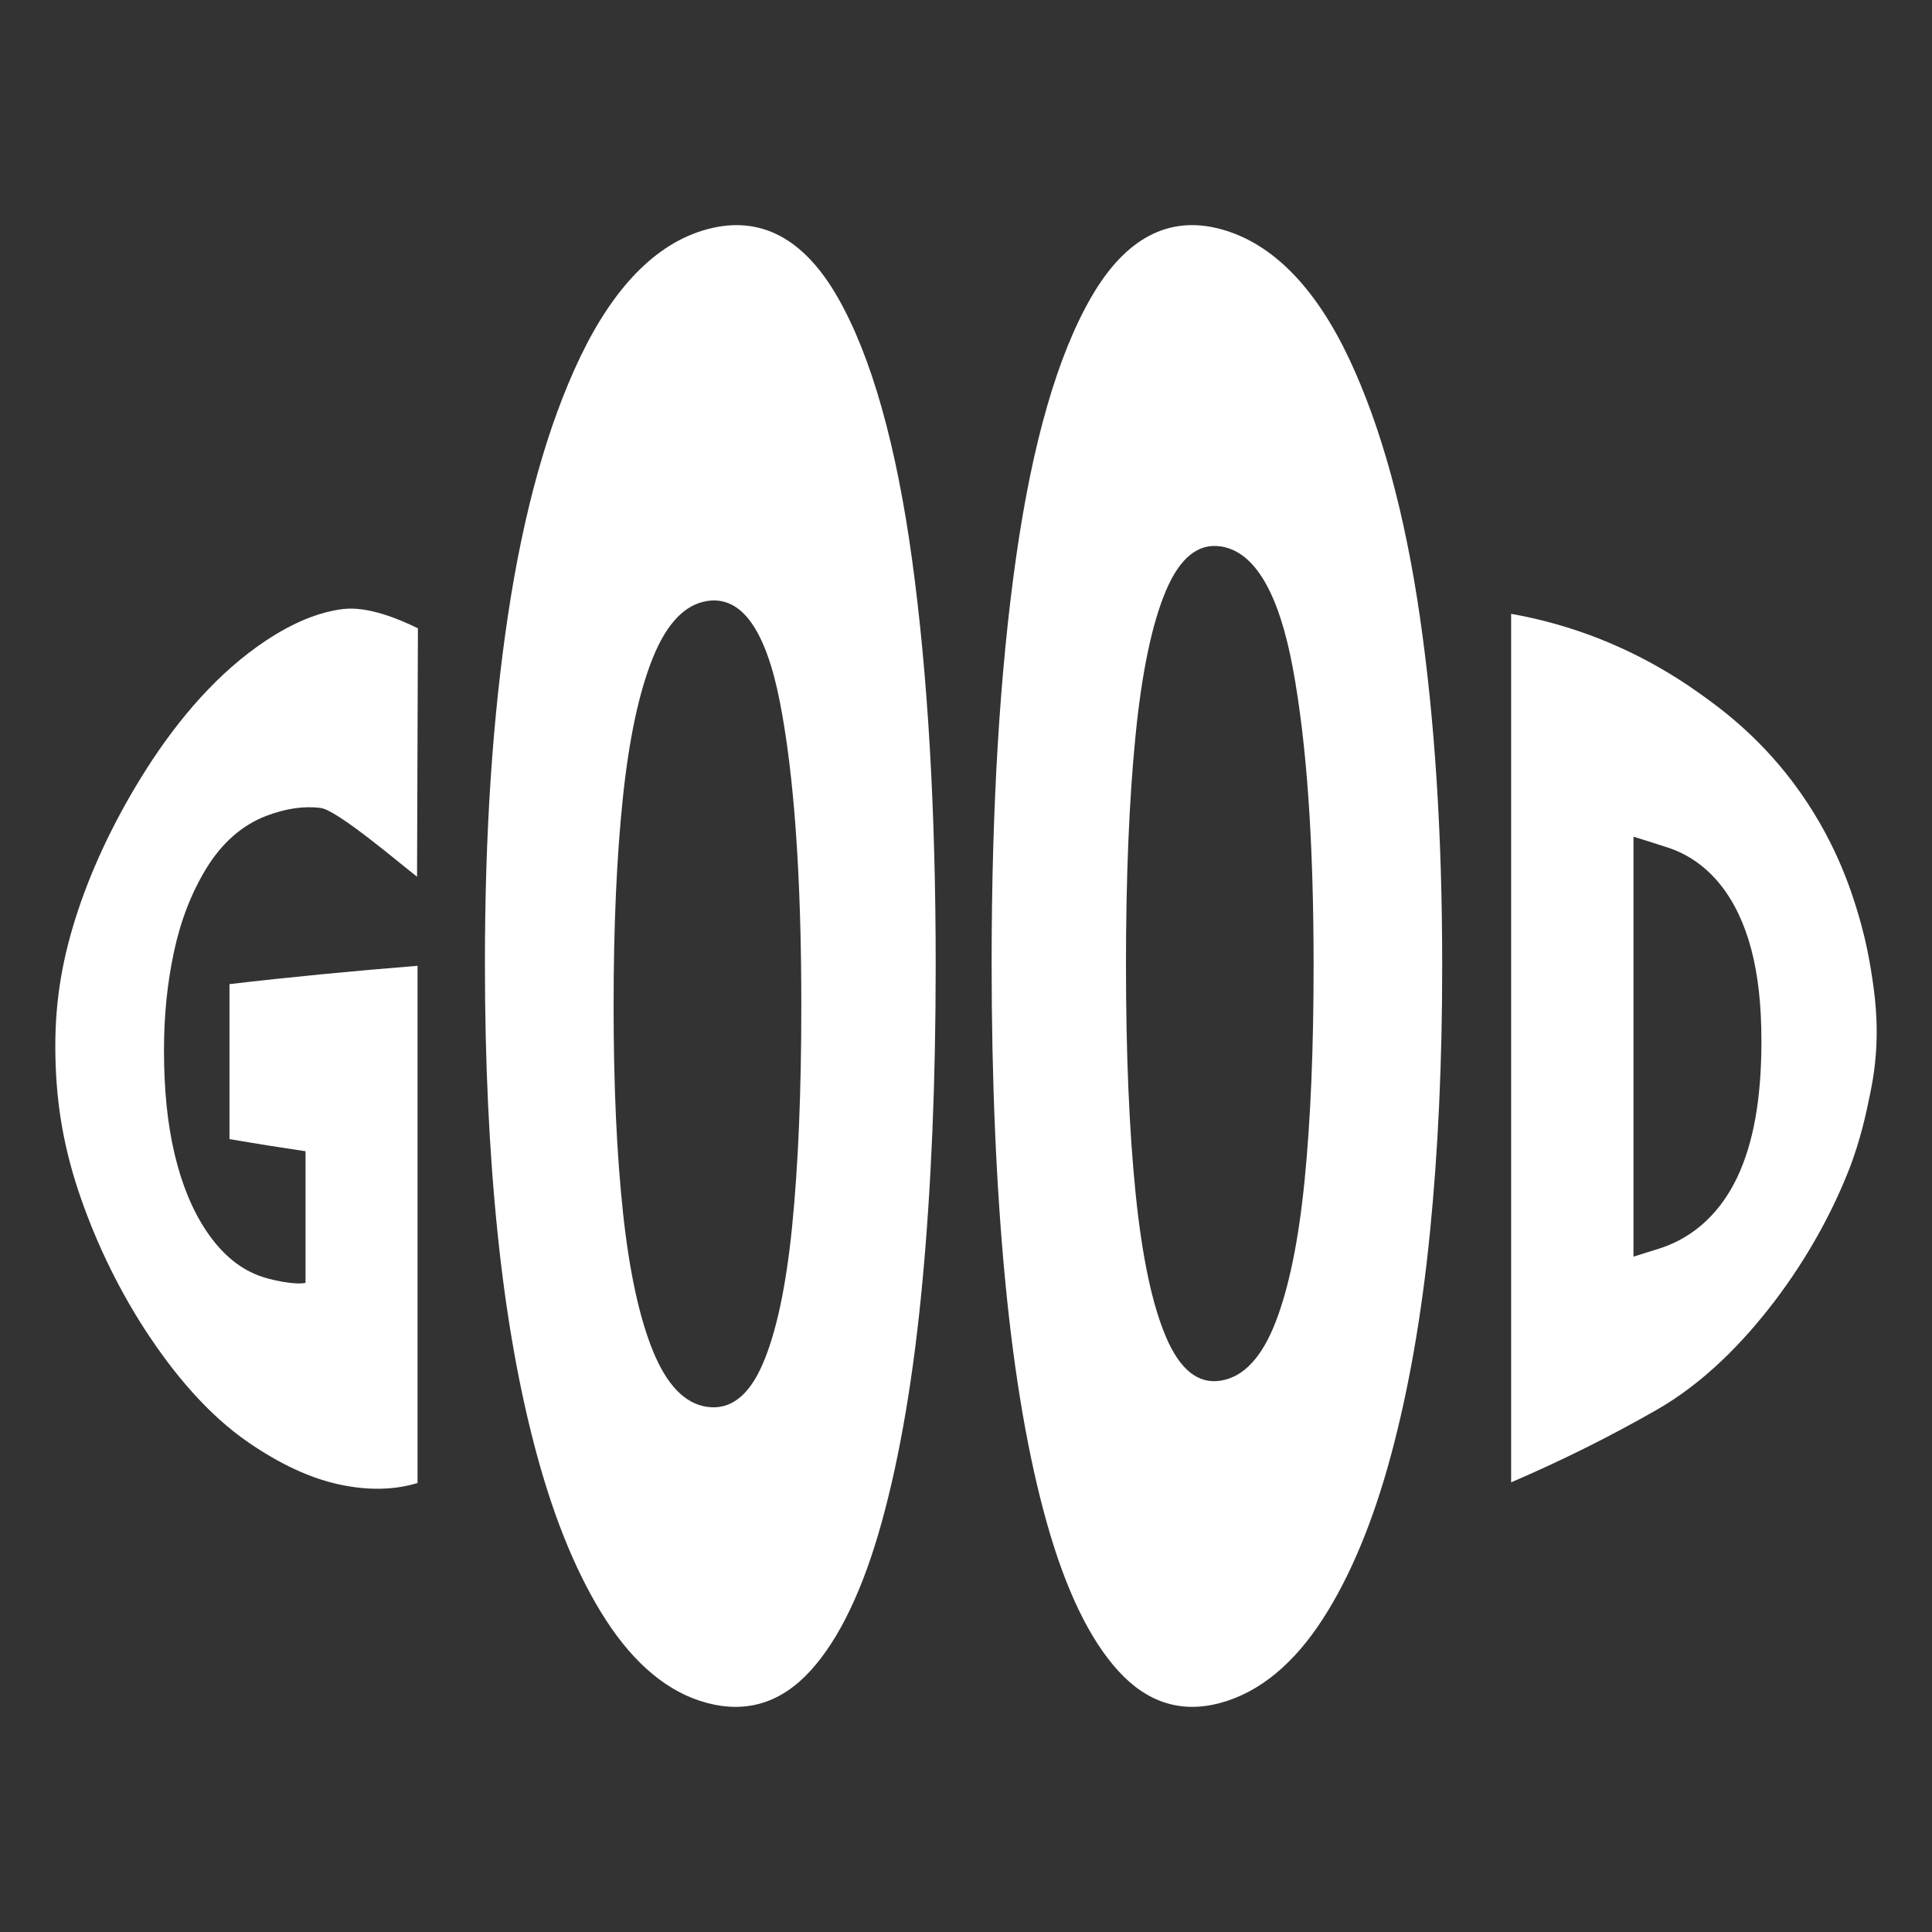 <svg xmlns="http://www.w3.org/2000/svg" id="Layer_1" data-name="Layer 1" viewBox="0 0 1000 1000"><rect x="0" y="0" width="1000" height="1000" fill="#333333" stroke="none"/><defs><style>      .cls-1 {        fill: #fff;        stroke-width: 0px;      }    </style></defs><path class="cls-1" d="M484.31,499.79c0,59.72-2.26,114.06-6.79,162.89-4.52,48.84-11.59,90.74-21.18,125.33-9.59,34.59-21.91,60.43-36.91,76.84-14.99,16.42-32.89,22.09-53.55,16.57-20.22-5.39-37.55-20.29-52.09-42.65-14.54-22.39-26.39-51.04-35.66-84.92-9.27-33.93-16.08-72.14-20.51-114.9-4.43-42.78-6.63-89.05-6.63-140.01,0-67.92,3.96-127.23,11.94-180.51,7.98-53.15,20.37-97.97,37.36-133.55,16.99-35.46,38.89-59.07,65.92-66.28,27.47-7.34,50.06,4.91,67.48,35.47,17.42,30.56,30.24,76.19,38.39,135.57,8.15,59.42,12.23,129.59,12.23,210.16ZM317.6,520.62c0,41.34,1.62,76.93,4.88,107.18,3.25,30.23,8.41,54.07,15.49,71.47,7.08,17.37,16.37,27.22,27.91,28.9,11.97,1.74,21.56-5.47,28.69-21.71,7.13-16.24,12.29-40.25,15.45-71.88,3.16-31.63,4.74-69.69,4.74-113.97,0-66.43-3.66-118.87-10.98-156.69-7.31-37.84-19.88-55.49-37.58-52.87-11.76,1.73-21.18,11.8-28.32,29.5-7.14,17.74-12.29,41.89-15.49,72.43-3.2,30.56-4.79,66.3-4.79,107.64Z"></path><path class="cls-1" d="M746.48,499.77c0,50.3-2.12,96.14-6.39,138.68-4.27,42.52-10.94,80.64-20.09,114.67-9.15,34-20.96,62.73-35.54,85.2-14.58,22.44-32.14,37.52-52.79,43.11-20.21,5.48-37.85-.13-52.78-16.5-14.94-16.34-27.28-42.05-36.98-76.46-9.7-34.41-16.91-76.34-21.6-125.4-4.69-49.04-7.04-103.91-7.04-164.41,0-80.67,4.22-150.85,12.65-210.13,8.43-59.25,21.47-104.68,39.05-134.96,17.57-30.29,40.01-42.3,67.03-34.94,27.45,7.48,49.46,31.36,66.27,66.96,16.81,35.73,28.97,80.58,36.68,133.74,7.71,53.29,11.53,112.59,11.53,180.43ZM582.81,499.73c0,45.87,1.66,85.3,4.99,118.05,3.32,32.76,8.59,57.61,15.78,74.39,7.18,16.79,16.57,24.25,28.1,22.48,11.97-1.83,21.44-12.1,28.46-30.07,7.03-18.01,12.07-42.67,15.15-73.93,3.09-31.29,4.63-68.12,4.63-110.9,0-64.16-3.56-115.06-10.73-153.83-7.17-38.65-19.51-60.3-37.19-63.08-11.75-1.82-21.27,5.79-28.51,22.9-7.24,17.11-12.51,42.31-15.78,75.42-3.27,33.1-4.91,72.71-4.91,118.58Z"></path><g><path class="cls-1" d="M118.78,509.38c31.15-3.64,63.72-6.8,97.34-9.48v267.7c-12.04,3.67-25.71,4-40.84.69-15.13-3.3-30.73-10.74-46.68-21.68-21.03-14.45-38.85-35.69-53.82-58.78-14.96-23.2-26.24-47.6-34.25-71.55-8-24.17-11.9-47.43-11.9-74.83,0-24.63,3.86-46.38,11.77-70.24,7.92-23.66,19.7-48.59,35.87-73.92,16.17-25.15,36.47-49.22,61.49-65.8,13.77-9.1,27.08-14.71,39.86-16.26,12.77-1.55,29.02,5.21,38.69,9.99-.15,42.85-.3,85.7-.45,128.56-8.29-6.34-41.12-34.44-49.87-35.58-8.75-1.14-18.07.3-27.92,4-13.17,4.97-23.52,14.61-31.28,27.28-7.76,12.73-13.3,27.06-16.75,43.19-3.45,16.16-5.16,32.77-5.16,50.91,0,20.72,1.83,38.33,5.52,53.9,3.69,15.53,9.12,28.79,16.39,39.66,7.27,10.84,16.15,18.89,26.76,22.96,3.5,1.34,7.8,2.5,12.91,3.38,5.12.88,9.02,1.04,11.68.54v-68.14c-13.35-1.97-26.47-4.06-39.36-6.27v-80.21Z"></path><path class="cls-1" d="M970.73,547.99c-.87,9.58-2.41,16.7-3.92,23.69-.54,2.5-3.61,18.23-10.05,34.44-8.8,22.14-21.33,45.04-38.09,67.19-16.77,22.02-36.96,42.51-61.03,56.33-24.44,14-49.65,26.53-75.48,37.61v-449.53c10.73,1.9,24.72,5.14,40.49,10.92,11.79,4.33,32.56,13.02,55.39,29.1,11.39,8.02,31.16,22.2,49.99,47.19,21.82,28.96,30.27,56.39,33.84,68.35,1.71,5.73,4.47,15.85,6.53,28.73,1.77,11.06,4.12,26.36,2.33,45.97ZM911.71,538.77c0-18.54-1.73-34.03-5.23-47.32-3.5-13.25-8.76-24.41-15.87-33.37-7.12-8.92-16.16-15.7-27.26-19.35-5.91-1.94-11.87-3.83-17.87-5.67,0,72.46,0,144.92,0,217.38,4.59-1.4,9.16-2.83,13.7-4.29,18.57-6.06,31.76-19.37,40.11-36.97,8.34-17.81,12.42-40.5,12.43-70.4Z"></path></g></svg>